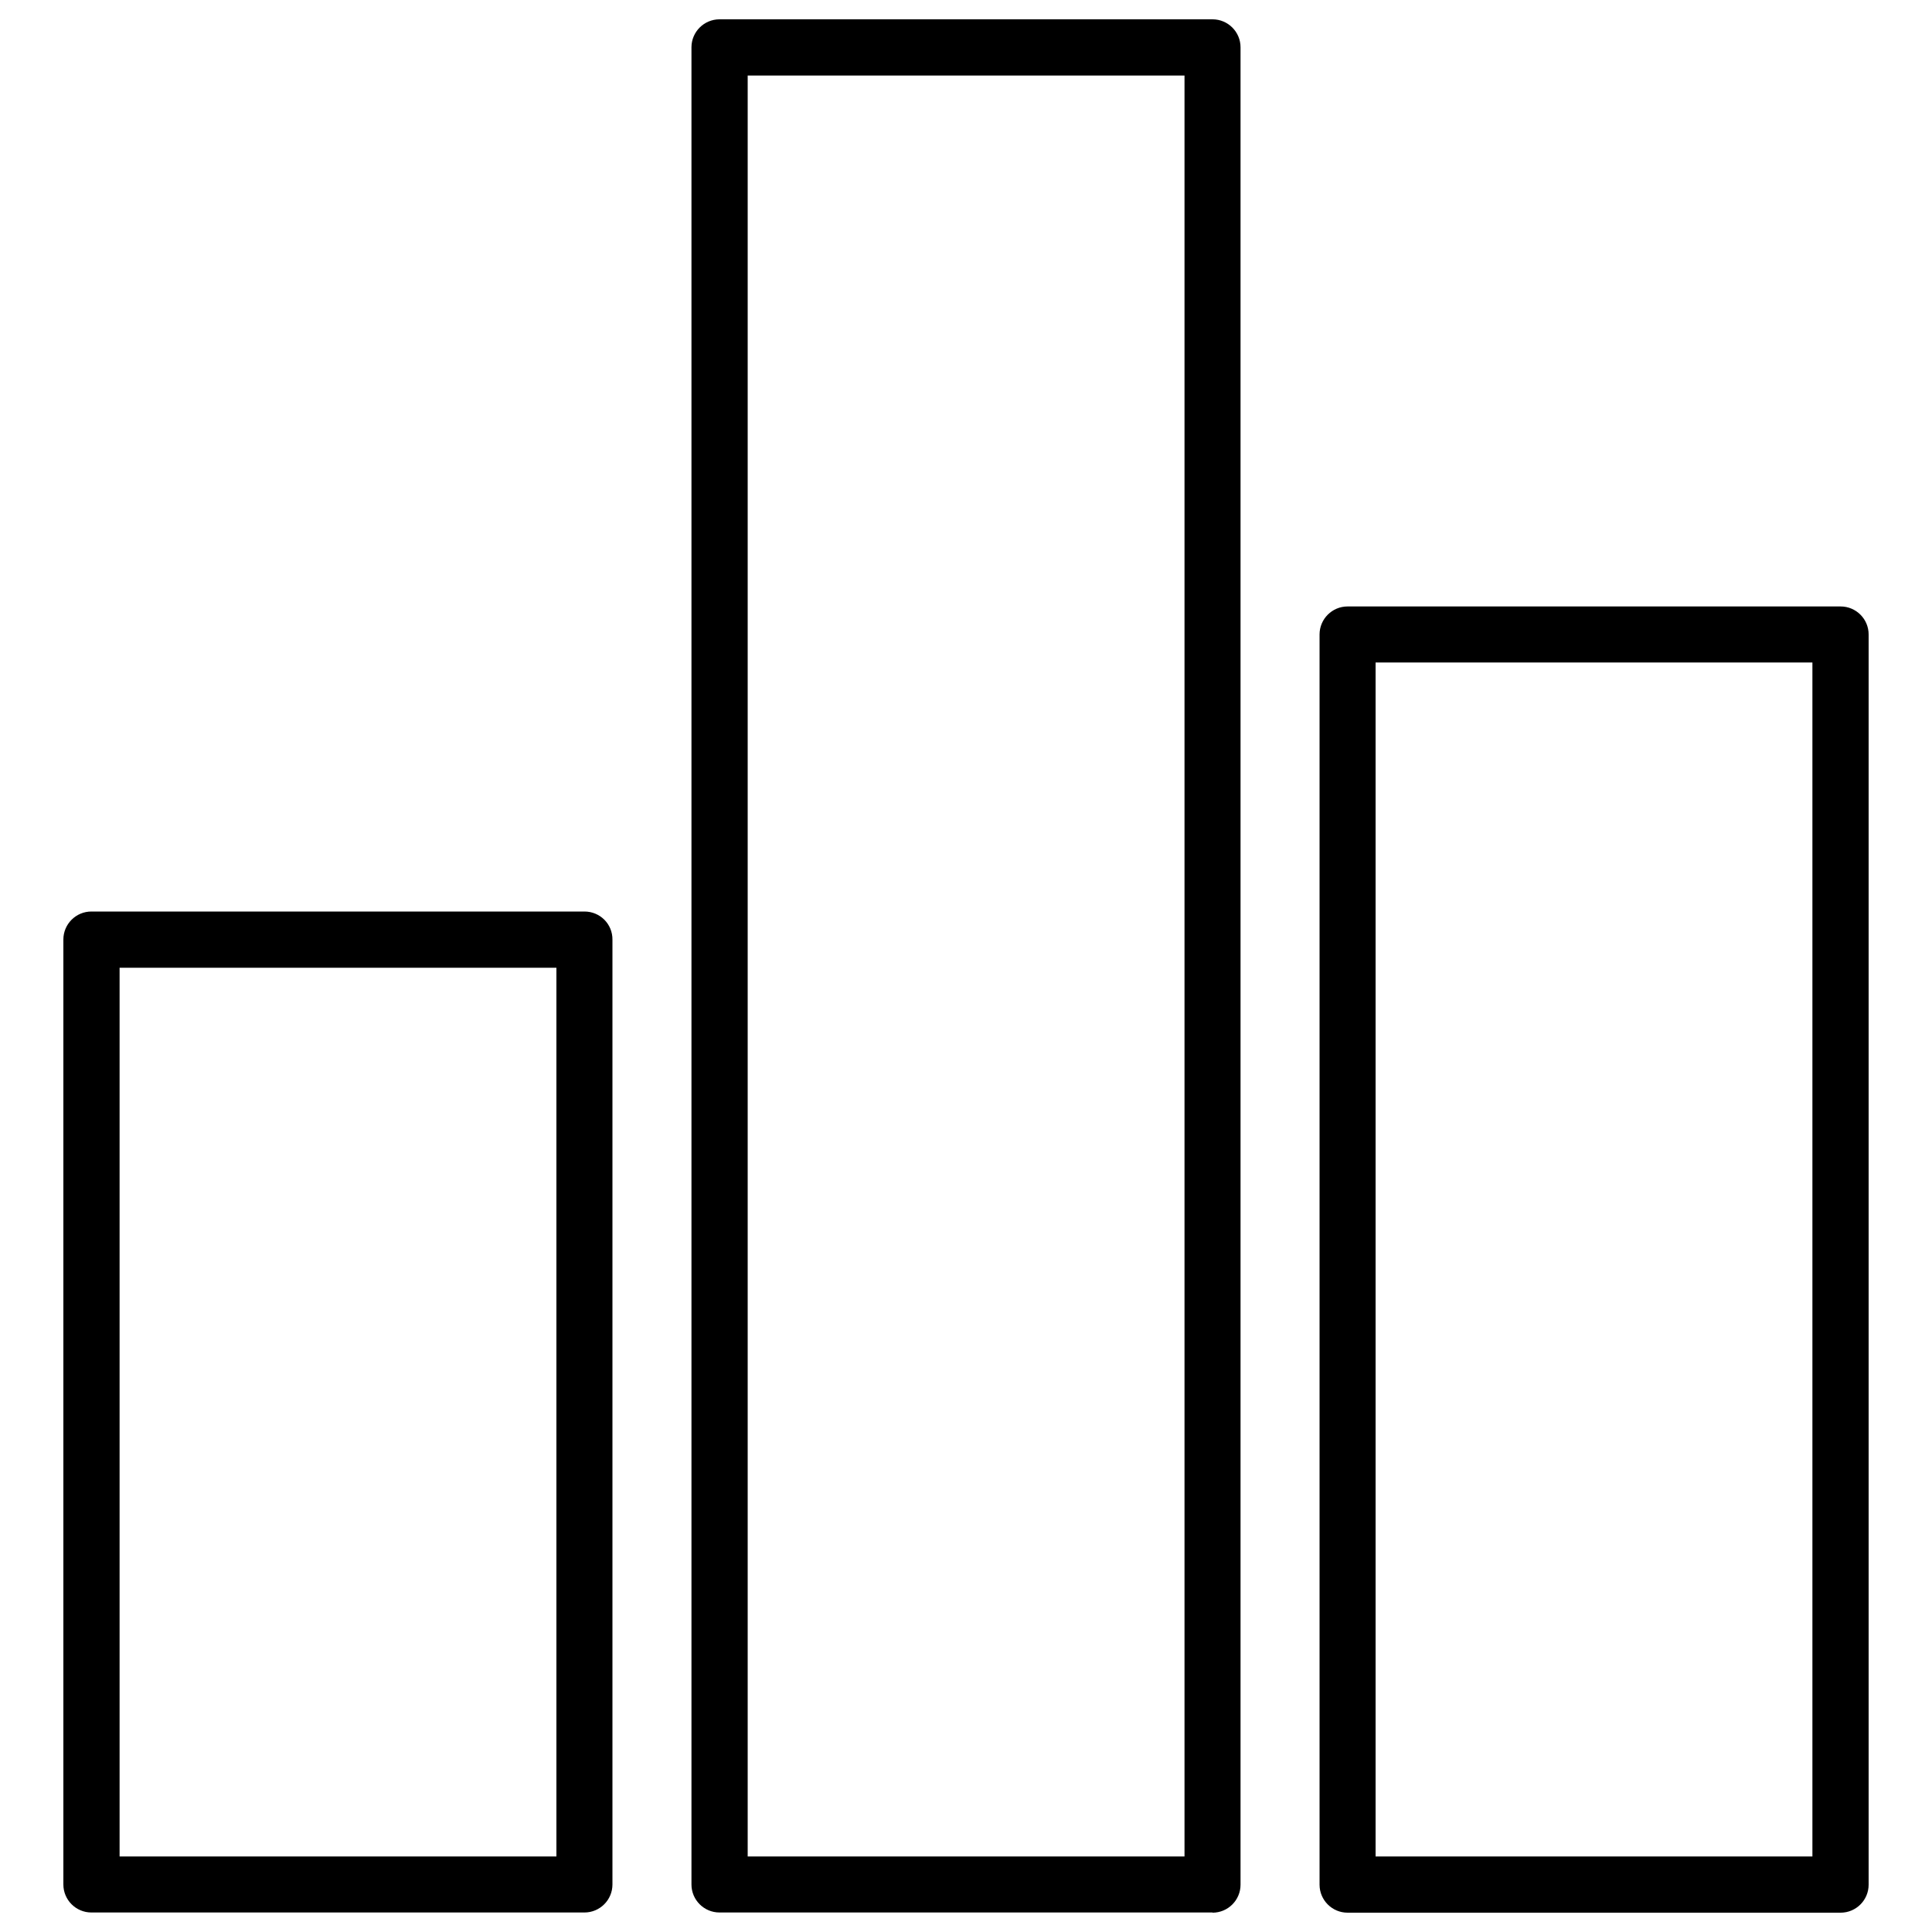 <svg xmlns="http://www.w3.org/2000/svg" xml:space="preserve" viewBox="0 0 1000 1000">
	<path d="M302.5 471.8H47.3c-8 0-14.5 6.5-14.5 14.5v489.1c0 8 6.5 14.5 14.5 14.5h255.2c8 0 14.5-6.5 14.5-14.5v-489c.1-8.1-6.4-14.6-14.5-14.6zM288 960.9H61.9v-460H288v460zM627.6 990c8 0 14.5-6.5 14.5-14.5v-951c0-8-6.5-14.5-14.5-14.5H372.4c-8 0-14.5 6.5-14.5 14.5v950.9c0 8 6.5 14.5 14.5 14.5h255.2zM387 39.1h226.1v921.8H387V39.1zM952.7 990c8 0 14.5-6.5 14.5-14.5V328.4c0-8-6.5-14.5-14.5-14.5H697.5c-8 0-14.5 6.5-14.5 14.5v647.1c0 8 6.5 14.5 14.5 14.5h255.2zM712 342.9h226.1v618H712v-618z"/>
</svg>
